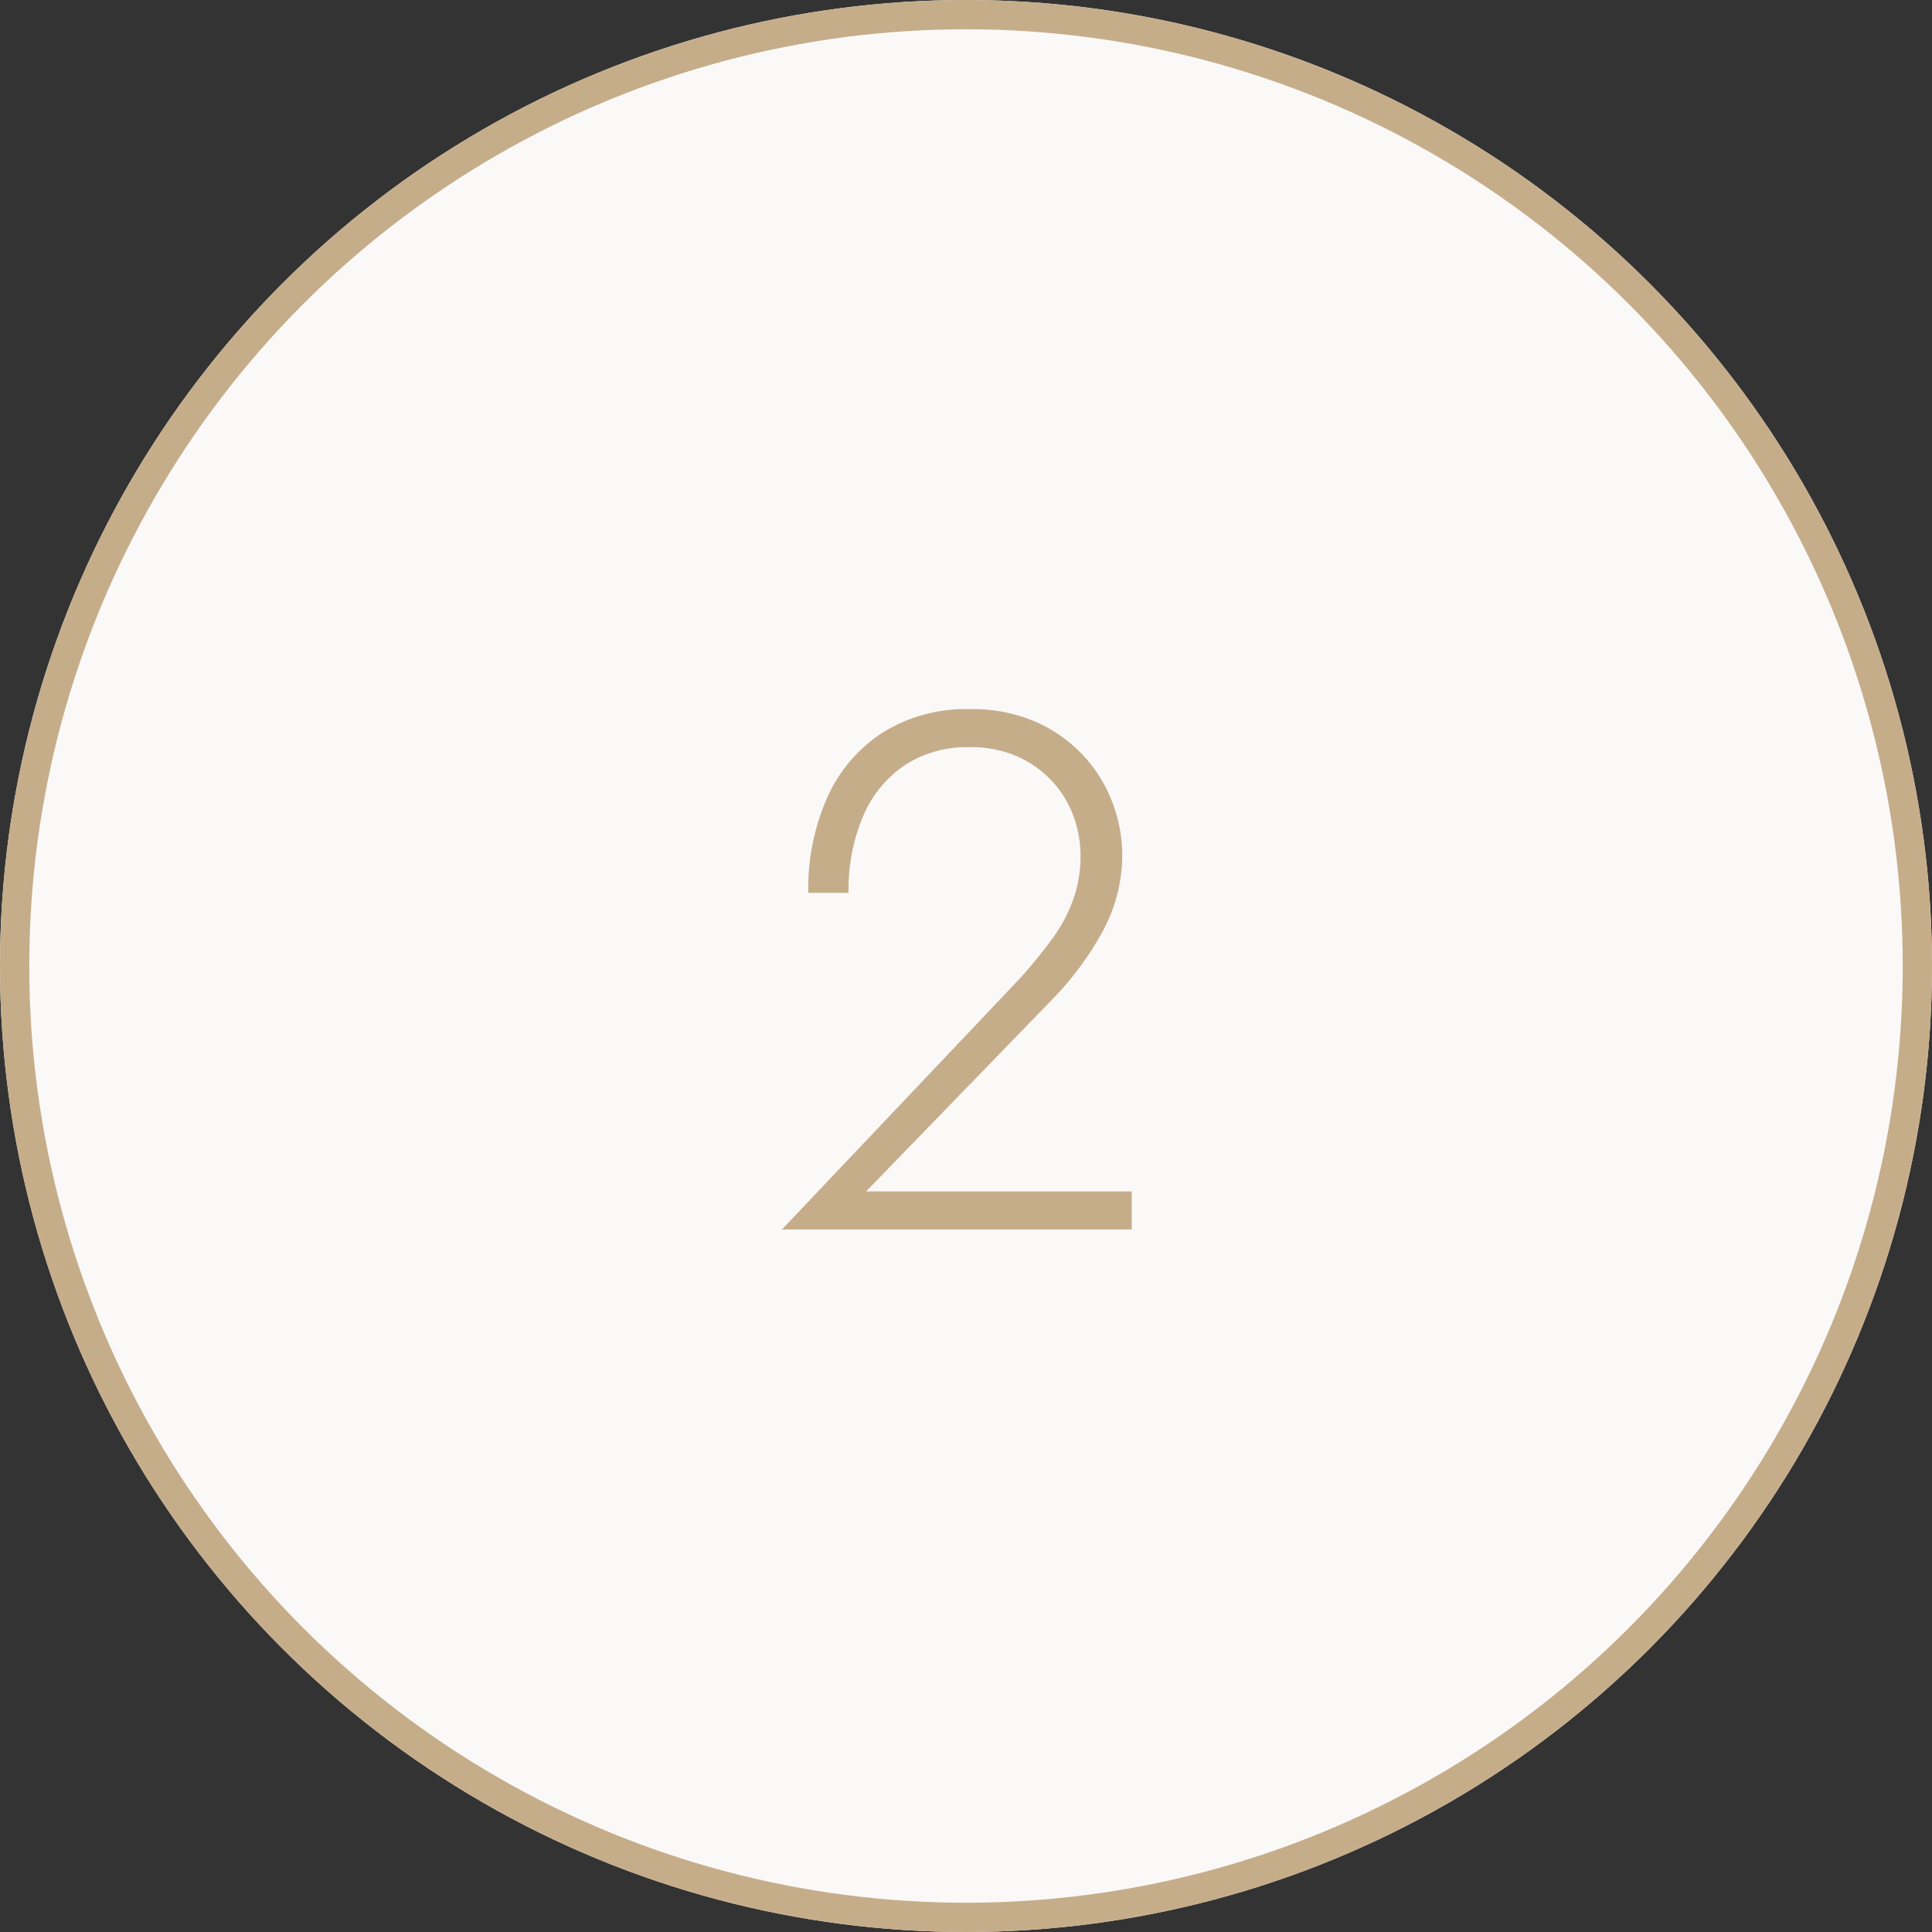 <svg xmlns="http://www.w3.org/2000/svg" width="66" height="66" viewBox="0 0 66 66"><rect x="0" y="0" width="66" height="66" fill="#333333" stroke="none"/><g id="Grupo_132" data-name="Grupo 132" transform="translate(-546 -1121)"><g id="Elipse_2" data-name="Elipse 2" transform="translate(546 1121)" fill="#fbf9f8" stroke="#c6ad8a" stroke-width="1"><circle cx="33" cy="33" r="33" stroke="none"></circle><circle cx="33" cy="33" r="32.5" fill="none"></circle></g><path id="Trazado_17" data-name="Trazado 17" d="M-6.287,0H5.662V-1.3H-3.412L2.963-7.875A10.467,10.467,0,0,0,4.65-10.15a5.465,5.465,0,0,0,.688-2.675,5.052,5.052,0,0,0-.3-1.662,4.895,4.895,0,0,0-.937-1.6A4.945,4.945,0,0,0,2.475-17.3a5.406,5.406,0,0,0-2.363-.475,5.355,5.355,0,0,0-2.938.788,5.112,5.112,0,0,0-1.9,2.2A7.666,7.666,0,0,0-5.387-11.5h1.375a6.414,6.414,0,0,1,.5-2.625,3.942,3.942,0,0,1,1.425-1.738,3.893,3.893,0,0,1,2.2-.612,3.908,3.908,0,0,1,1.687.337,3.639,3.639,0,0,1,1.187.875,3.52,3.52,0,0,1,.7,1.188,3.952,3.952,0,0,1,.225,1.3,4.413,4.413,0,0,1-.262,1.538A5.347,5.347,0,0,1,2.925-9.9q-.462.625-1.037,1.275Z" transform="translate(579 1163)" fill="#c6ad8a"></path></g></svg>